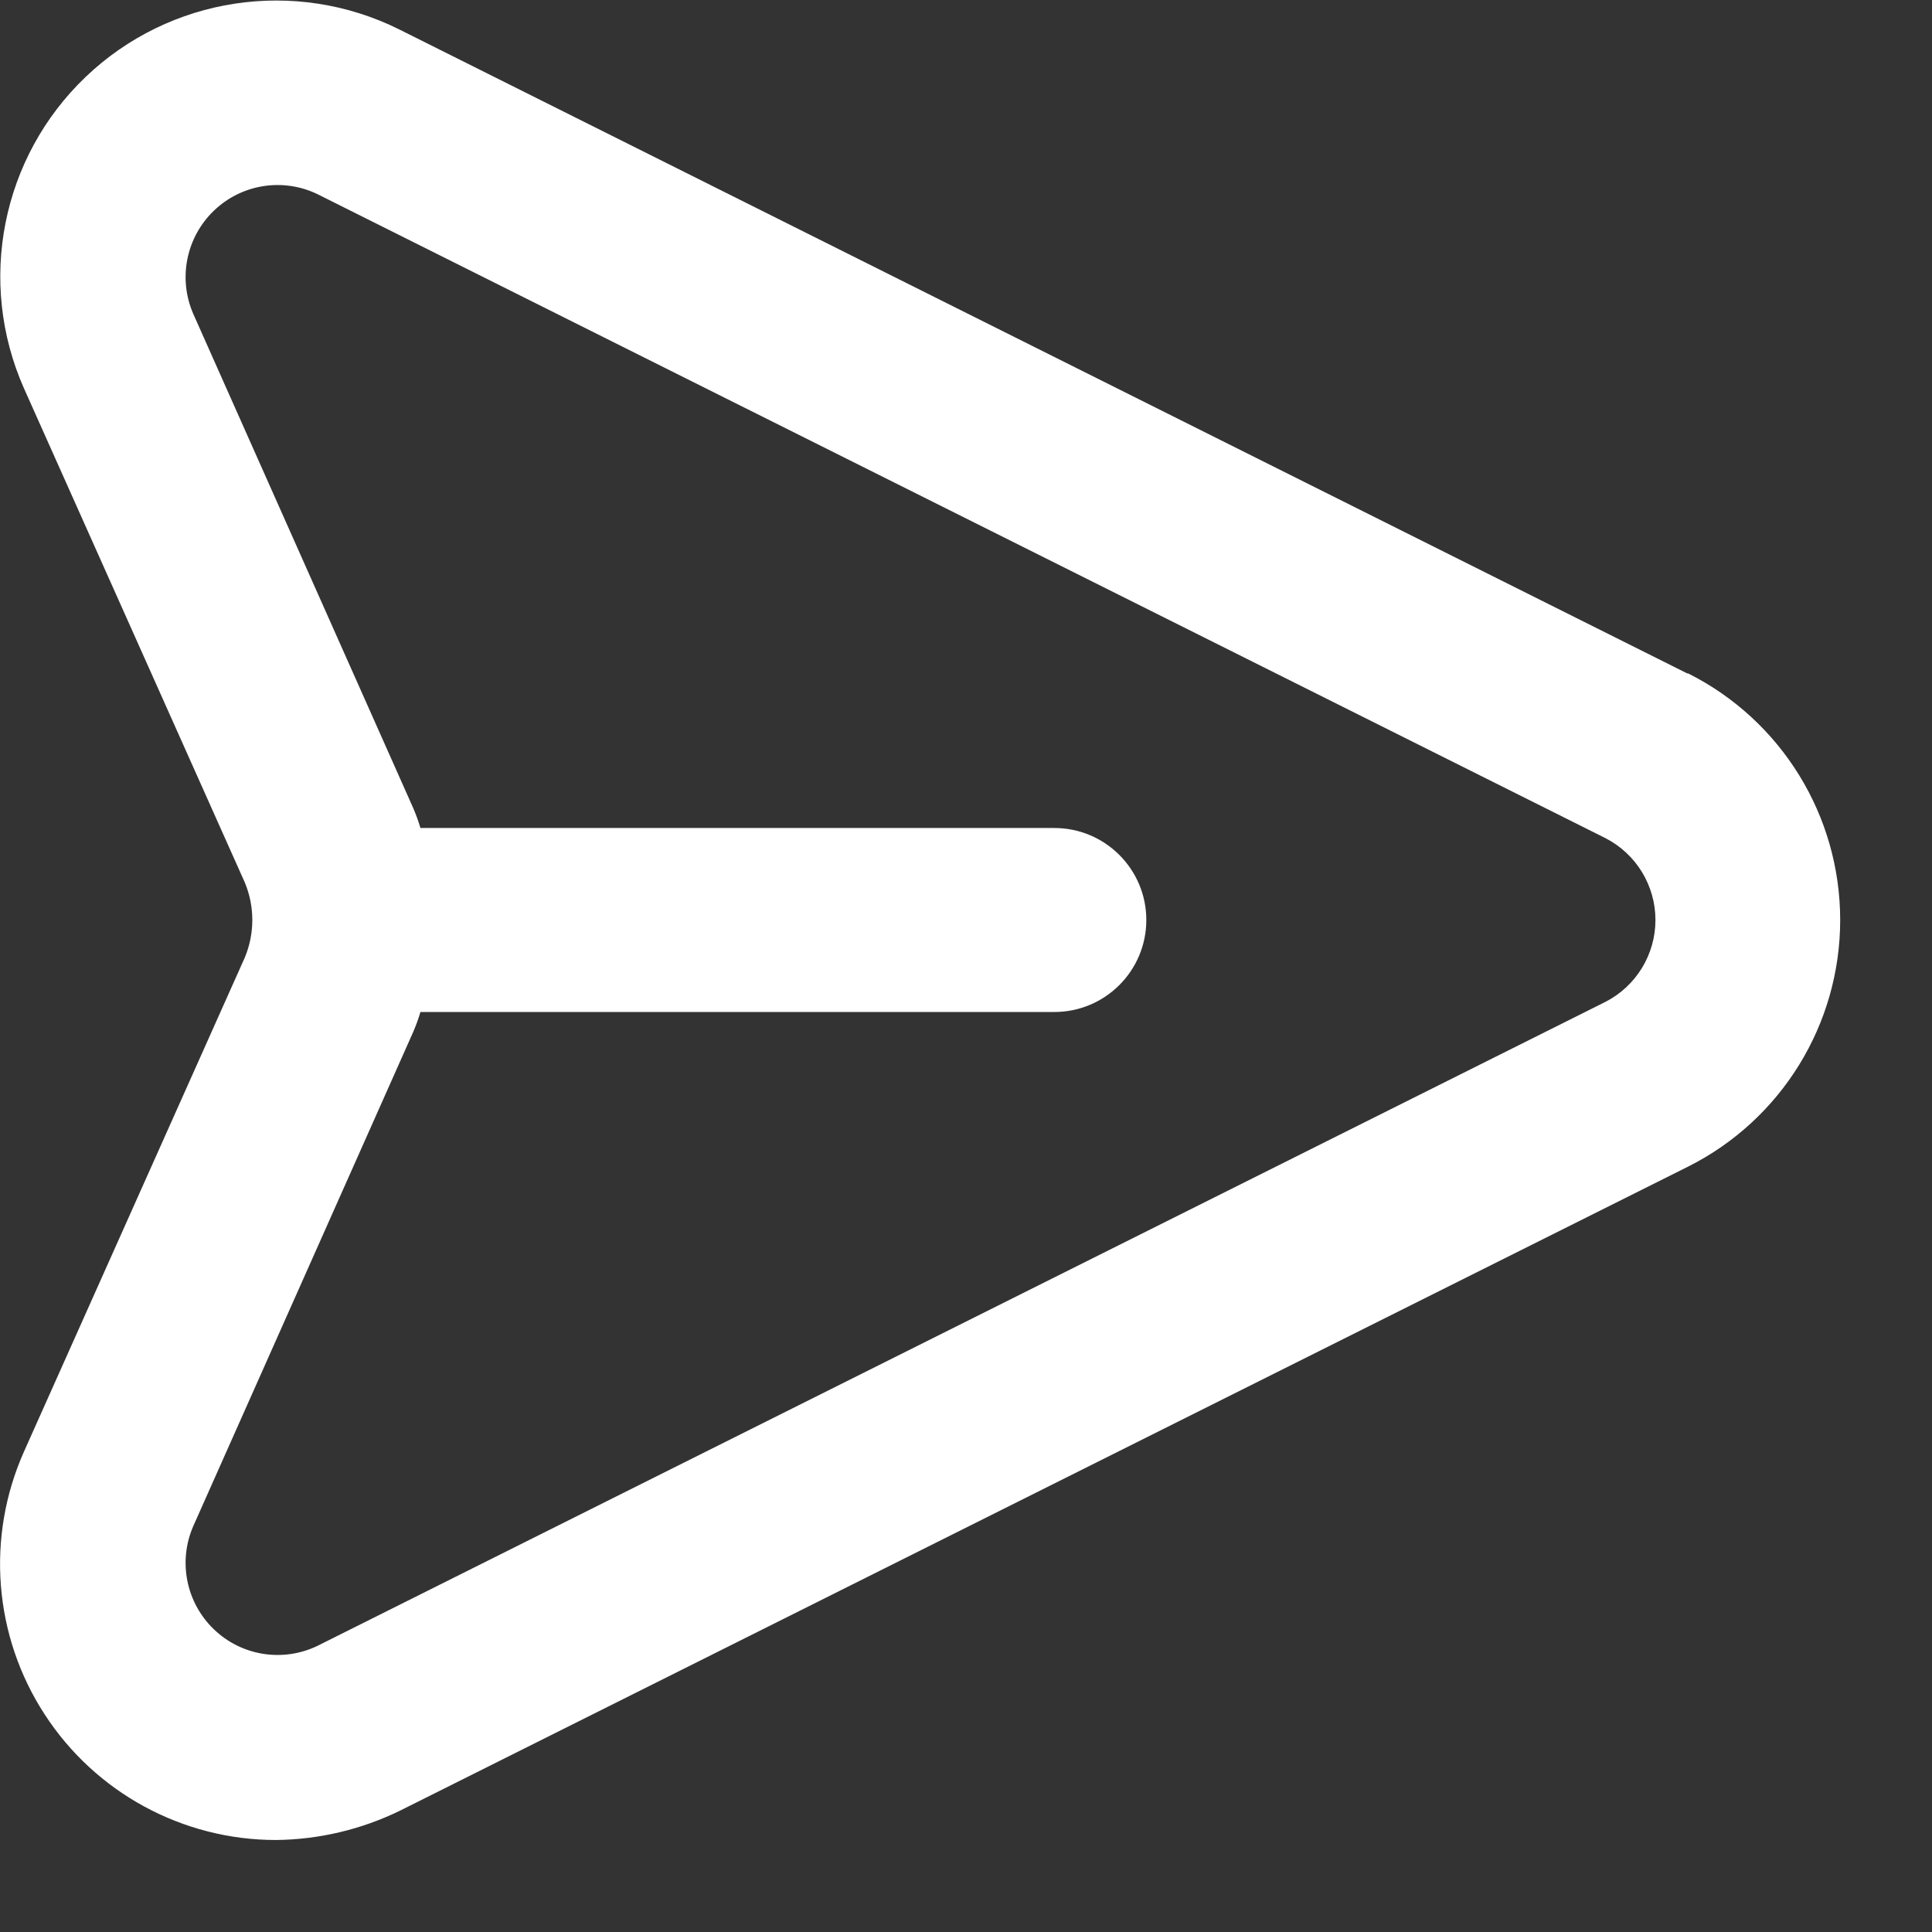 <?xml version="1.0" encoding="UTF-8"?>
<svg width="21px" height="21px" viewBox="0 0 21 21" version="1.1" xmlns="http://www.w3.org/2000/svg" xmlns:xlink="http://www.w3.org/1999/xlink">
    <rect x="0" y="0" width="21" height="21" fill="#333333" stroke="none"/>
    <!-- Generator: Sketch 53 (72520) - https://sketchapp.com -->
    <title>Untitled</title>
    <desc>Created with Sketch.</desc>
    <g id="Page-1" stroke="none" stroke-width="1" fill="none" fill-rule="evenodd">
        <g id="message-send" fill="#FFFFFF" fill-rule="nonzero">
            <path d="M18.34,7.32 L4.34,0.32 C3.208,-0.243 1.844,-0.037 0.93,0.837 C0.016,1.711 -0.252,3.064 0.26,4.22 L2.66,9.59 L2.66,9.59 C2.77,9.852 2.77,10.148 2.66,10.41 L0.26,15.78 C-0.153,16.708 -0.069,17.782 0.485,18.634 C1.038,19.486 1.984,20 3,20 C3.468,19.995 3.929,19.886 4.35,19.68 L18.35,12.68 C19.363,12.171 20.002,11.134 20.002,10 C20.002,8.866 19.363,7.829 18.35,7.32 L18.34,7.32 Z M17.45,10.89 L3.45,17.89 C3.074,18.071 2.624,17.999 2.324,17.709 C2.023,17.419 1.934,16.973 2.1,16.59 L4.49,11.22 C4.521,11.148 4.548,11.075 4.57,11 L11.46,11 C12.012,11 12.46,10.552 12.46,10 C12.46,9.448 12.012,9 11.46,9 L4.57,9 C4.548,8.925 4.521,8.852 4.49,8.78 L2.1,3.41 C1.934,3.027 2.023,2.581 2.324,2.291 C2.624,2.001 3.074,1.929 3.45,2.11 L17.45,9.11 C17.784,9.281 17.994,9.625 17.994,10 C17.994,10.375 17.784,10.719 17.45,10.89 Z" id="Shape"></path>
        </g>
    </g>
</svg>